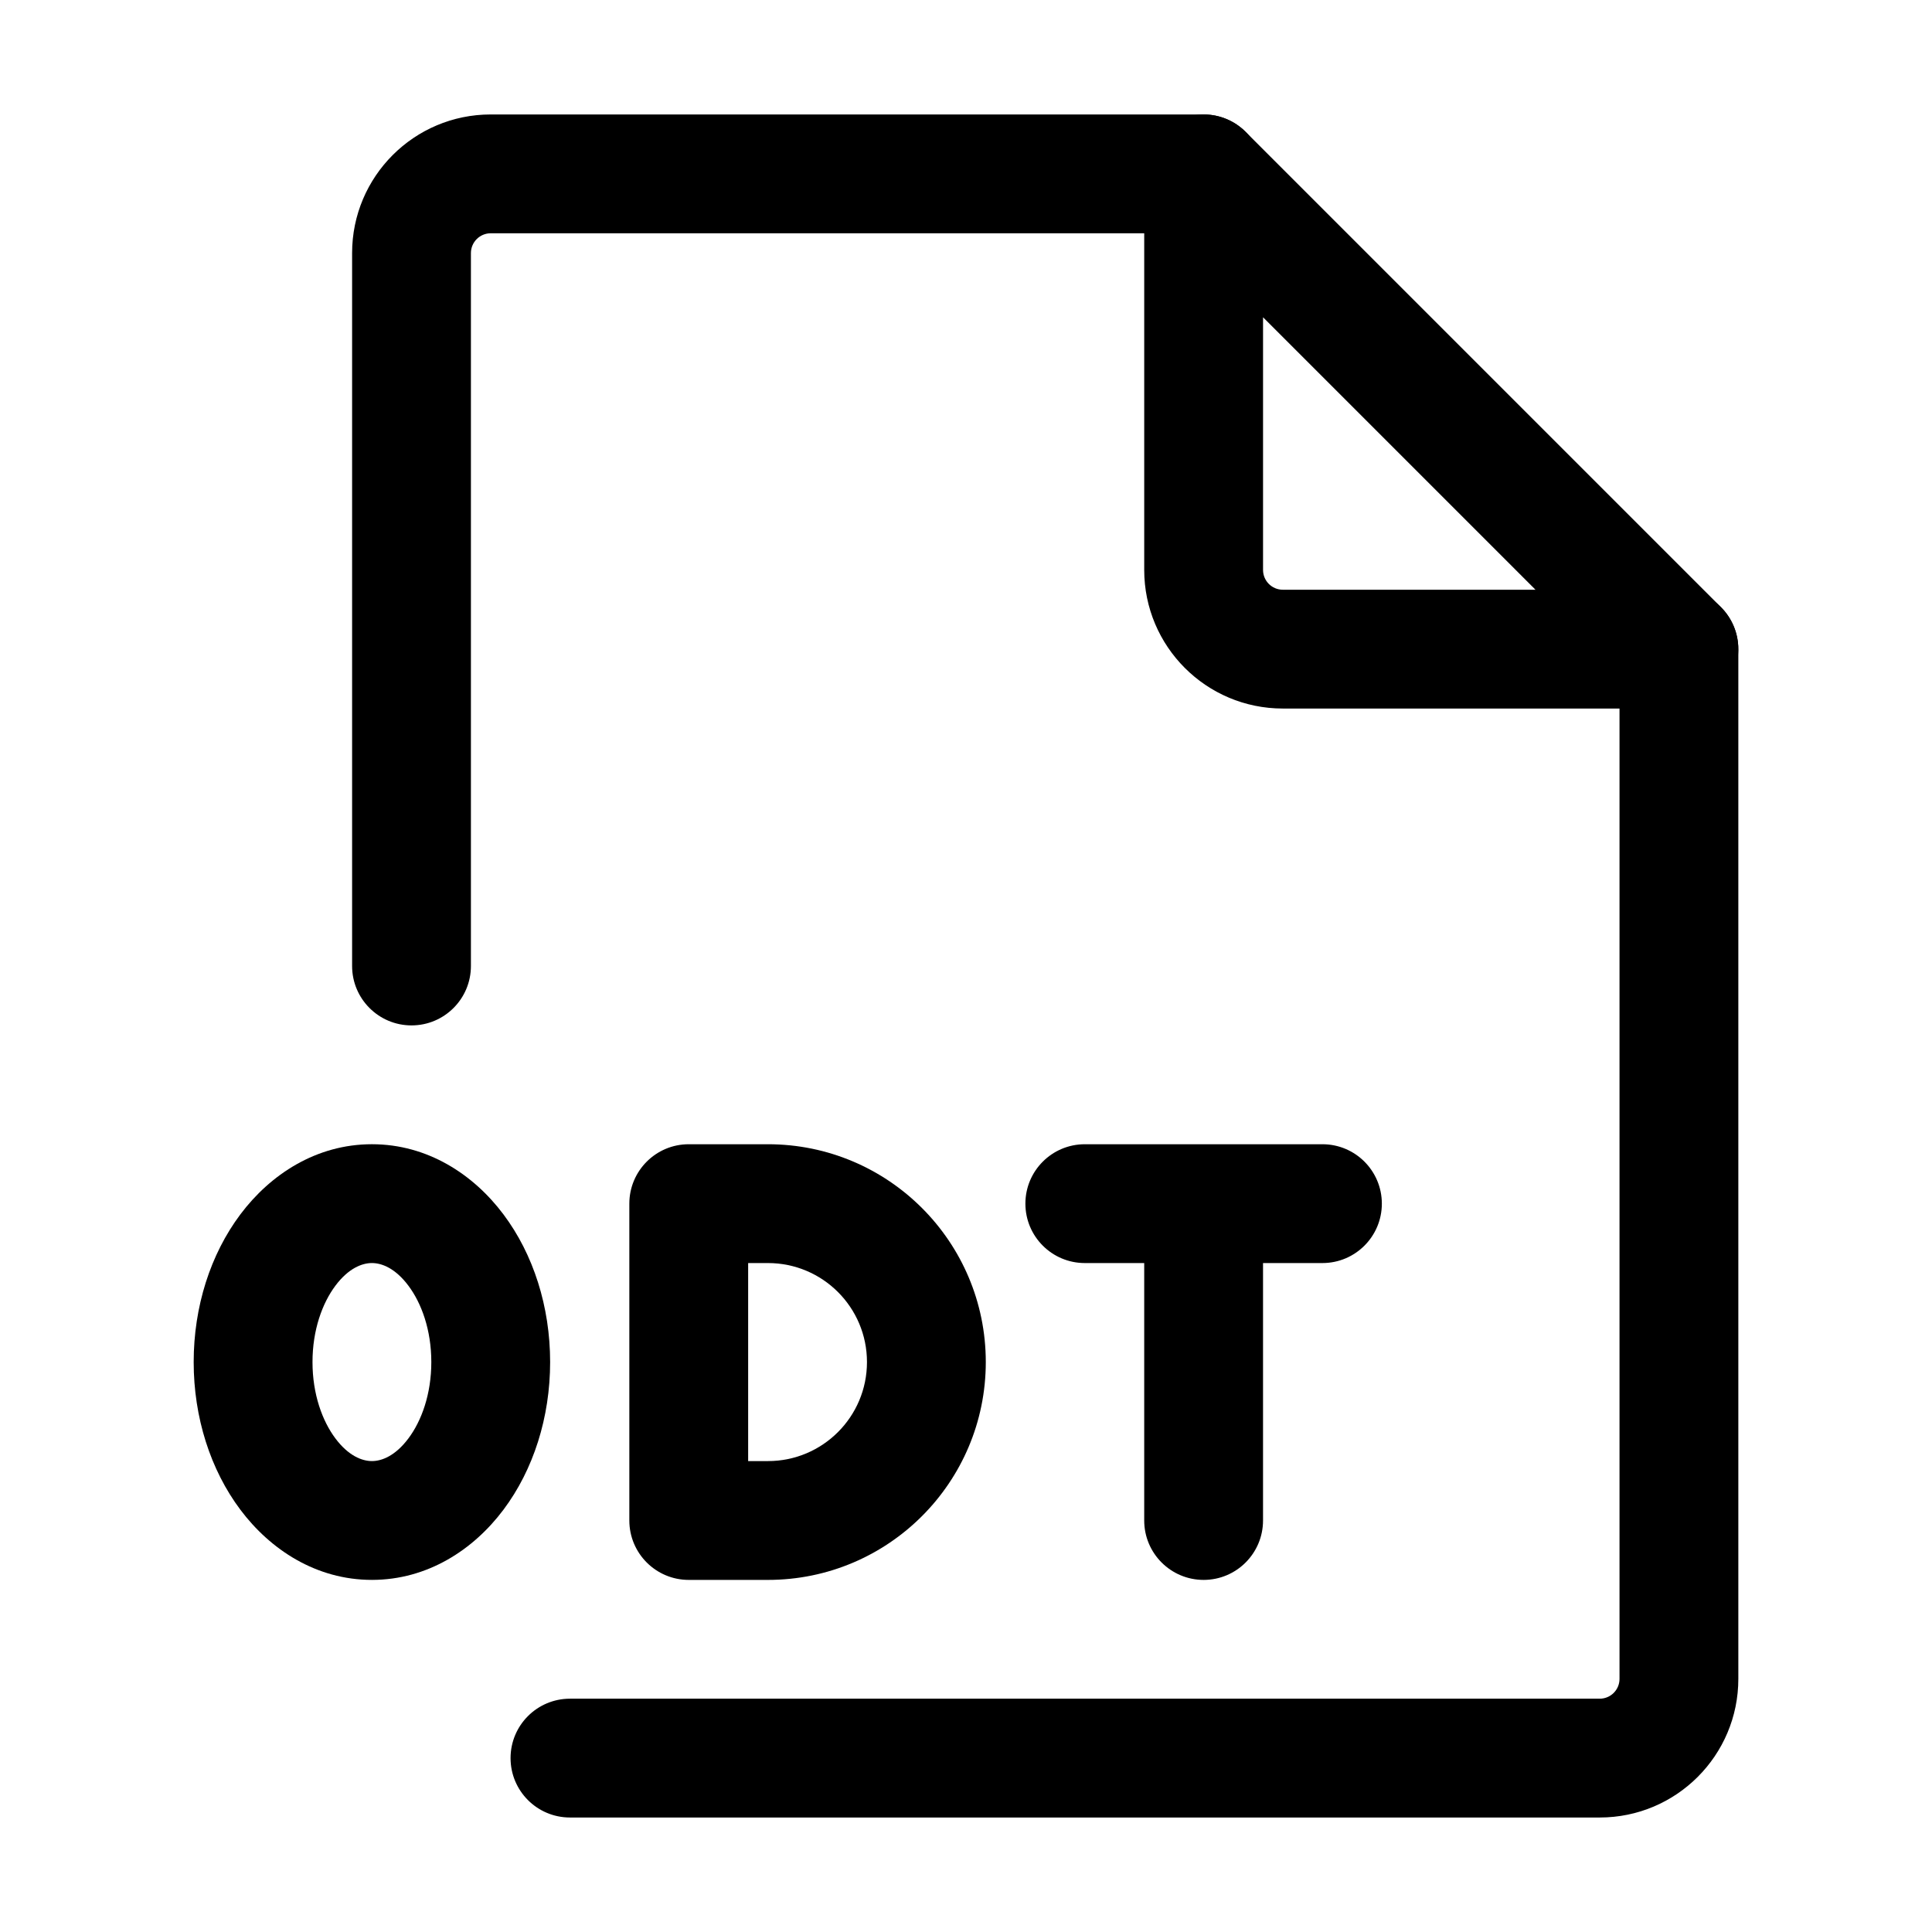 <?xml version="1.0" encoding="UTF-8"?>
<!-- Uploaded to: ICON Repo, www.iconrepo.com, Generator: ICON Repo Mixer Tools -->
<svg fill="#000000" width="800px" height="800px" version="1.1" viewBox="144 144 512 512" xmlns="http://www.w3.org/2000/svg">
 <g fill-rule="evenodd">
  <path d="m237.31 211.07c0-20.289 16.449-36.738 36.738-36.738h188.93c8.691 0 15.742 7.051 15.742 15.746s-7.051 15.742-15.742 15.742h-188.93c-2.898 0-5.25 2.352-5.25 5.25v188.93c0 8.695-7.047 15.742-15.742 15.742-8.695 0-15.746-7.047-15.746-15.742zm351.62 89.215c8.695 0 15.746 7.051 15.746 15.746v272.89c0 20.289-16.449 36.738-36.738 36.738h-272.89c-8.695 0-15.746-7.051-15.746-15.746 0-8.695 7.051-15.742 15.746-15.742h272.89c2.902 0 5.25-2.352 5.25-5.25v-272.89c0-8.695 7.047-15.746 15.742-15.746z"/>
  <path d="m456.95 175.53c5.883-2.434 12.656-1.09 17.156 3.414l125.95 125.95c4.504 4.504 5.852 11.273 3.414 17.156-2.438 5.883-8.18 9.719-14.547 9.719h-104.96c-20.285 0-36.734-16.445-36.734-36.734v-104.96c0-6.367 3.836-12.109 9.719-14.547zm21.77 52.555v66.953c0 2.898 2.348 5.246 5.246 5.246h66.953z"/>
  <path d="m310.78 462.98c0-8.695 7.051-15.746 15.746-15.746h20.992c31.883 0 57.727 25.844 57.727 57.727 0 31.883-25.844 57.73-57.727 57.73h-20.992c-8.695 0-15.746-7.051-15.746-15.746zm31.488 15.742v52.48h5.25c14.492 0 26.238-11.746 26.238-26.242 0-14.492-11.746-26.238-26.238-26.238z"/>
  <path d="m415.74 462.98c0-8.695 7.051-15.746 15.746-15.746h62.973c8.695 0 15.746 7.051 15.746 15.746 0 8.691-7.051 15.742-15.746 15.742h-15.742v68.223c0 8.695-7.051 15.746-15.742 15.746-8.695 0-15.746-7.051-15.746-15.746v-68.223h-15.742c-8.695 0-15.746-7.051-15.746-15.742z"/>
  <path d="m232.89 484.72c-3.465 4.621-6.074 11.723-6.074 20.238 0 8.52 2.609 15.621 6.074 20.242 3.461 4.617 7.043 6 9.672 6s6.207-1.383 9.668-6c3.469-4.621 6.074-11.723 6.074-20.242 0-8.516-2.606-15.617-6.074-20.238-3.461-4.617-7.039-6-9.668-6s-6.211 1.383-9.672 6zm-25.188-18.895c7.934-10.578 20.098-18.594 34.859-18.594 14.762 0 26.926 8.016 34.859 18.594 7.934 10.578 12.371 24.465 12.371 39.133 0 14.672-4.438 28.559-12.371 39.137-7.934 10.578-20.098 18.594-34.859 18.594-14.762 0-26.926-8.016-34.859-18.594-7.934-10.578-12.375-24.465-12.375-39.137 0-14.668 4.441-28.555 12.375-39.133z"/>
 </g>
</svg>